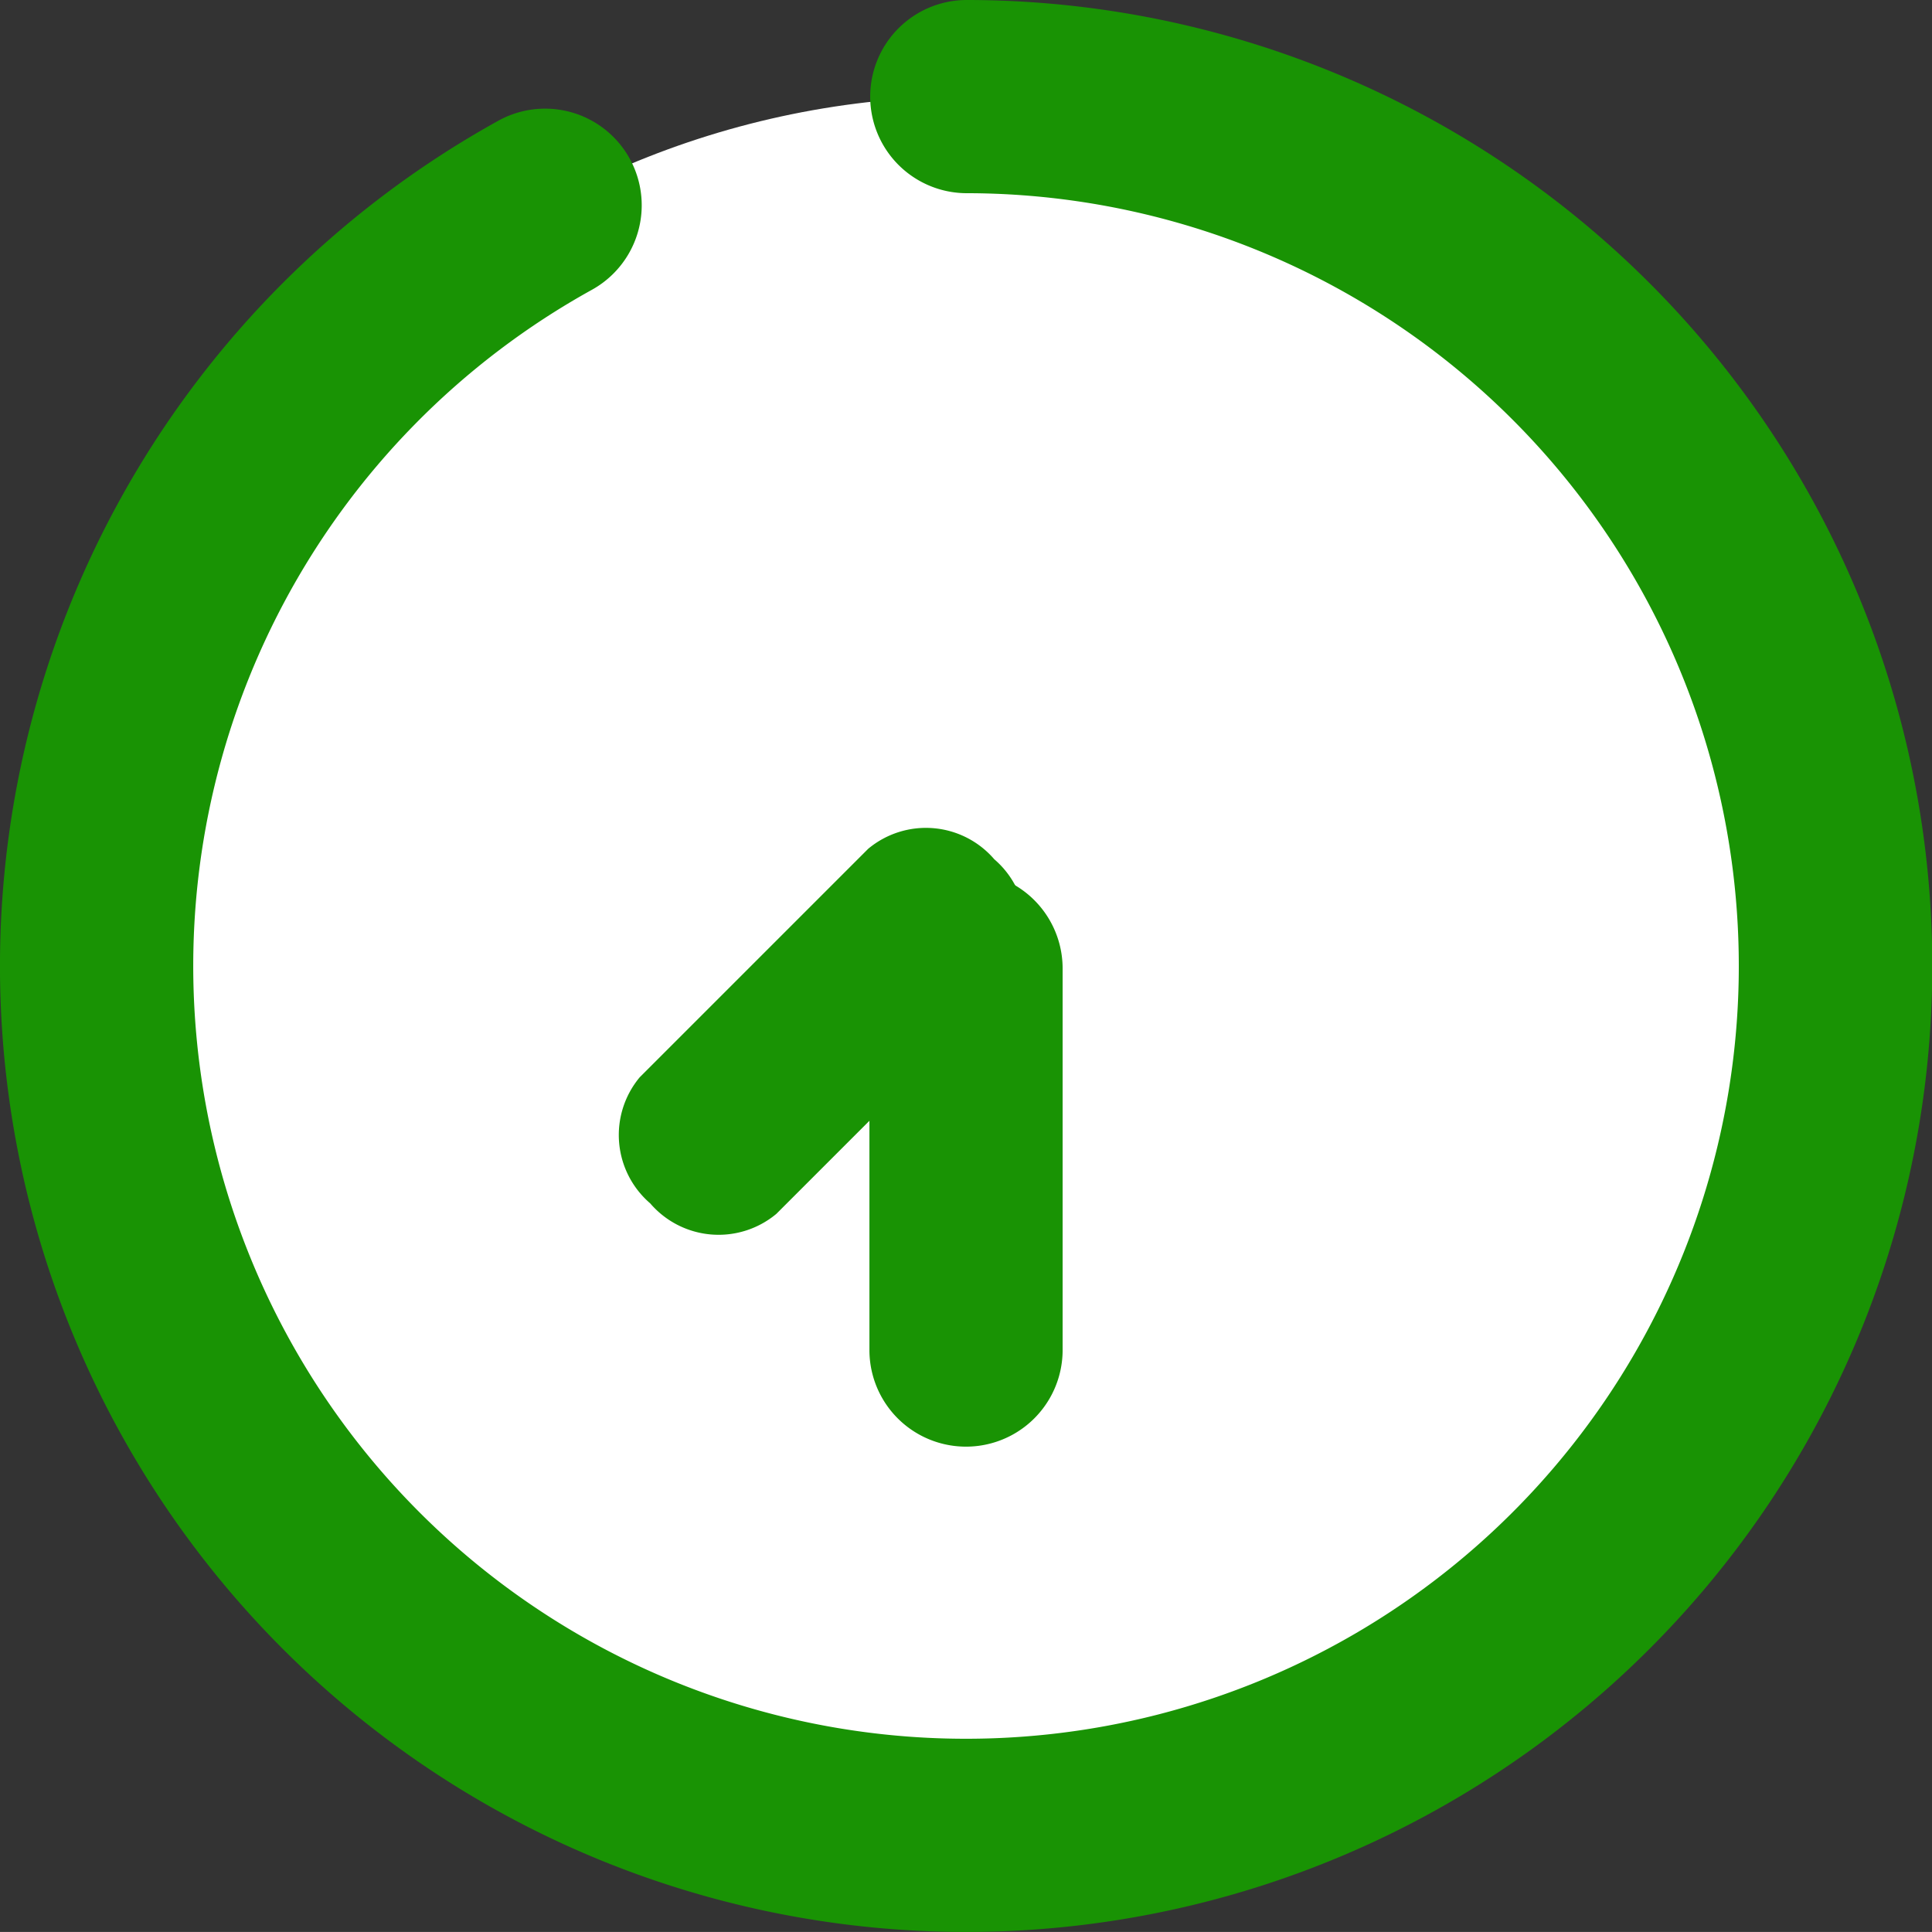 <svg xmlns="http://www.w3.org/2000/svg" width="40.001" height="40" viewBox="0 0 40.001 40"><rect x="0" y="0" width="40.001" height="40" fill="#333333" stroke="none"/><g transform="translate(-3.983 -4.5)"><rect width="36" height="36" rx="18" transform="translate(6 6.5)" fill="#fff"/><path d="M23.982,44A20,20,0,0,1,14.3,6.5,2,2,0,1,1,16.238,10,16,16,0,1,0,24,8a2,2,0,1,1,0-4,20,20,0,0,1-.02,40Z" transform="translate(0 0.5)" fill="#199304"/><path d="M7.9,8H0A2,2,0,1,1,0,4H7.9a2,2,0,0,1,0,4Z" transform="translate(17.984 32.452) rotate(-90)" fill="#199304"/><path d="M6.382,8H-.307A1.866,1.866,0,0,1-2,6,1.866,1.866,0,0,1-.307,4h6.69A1.866,1.866,0,0,1,8.075,6,1.866,1.866,0,0,1,6.382,8Z" transform="translate(27.398 27.948) rotate(135)" fill="#199304"/></g></svg>
